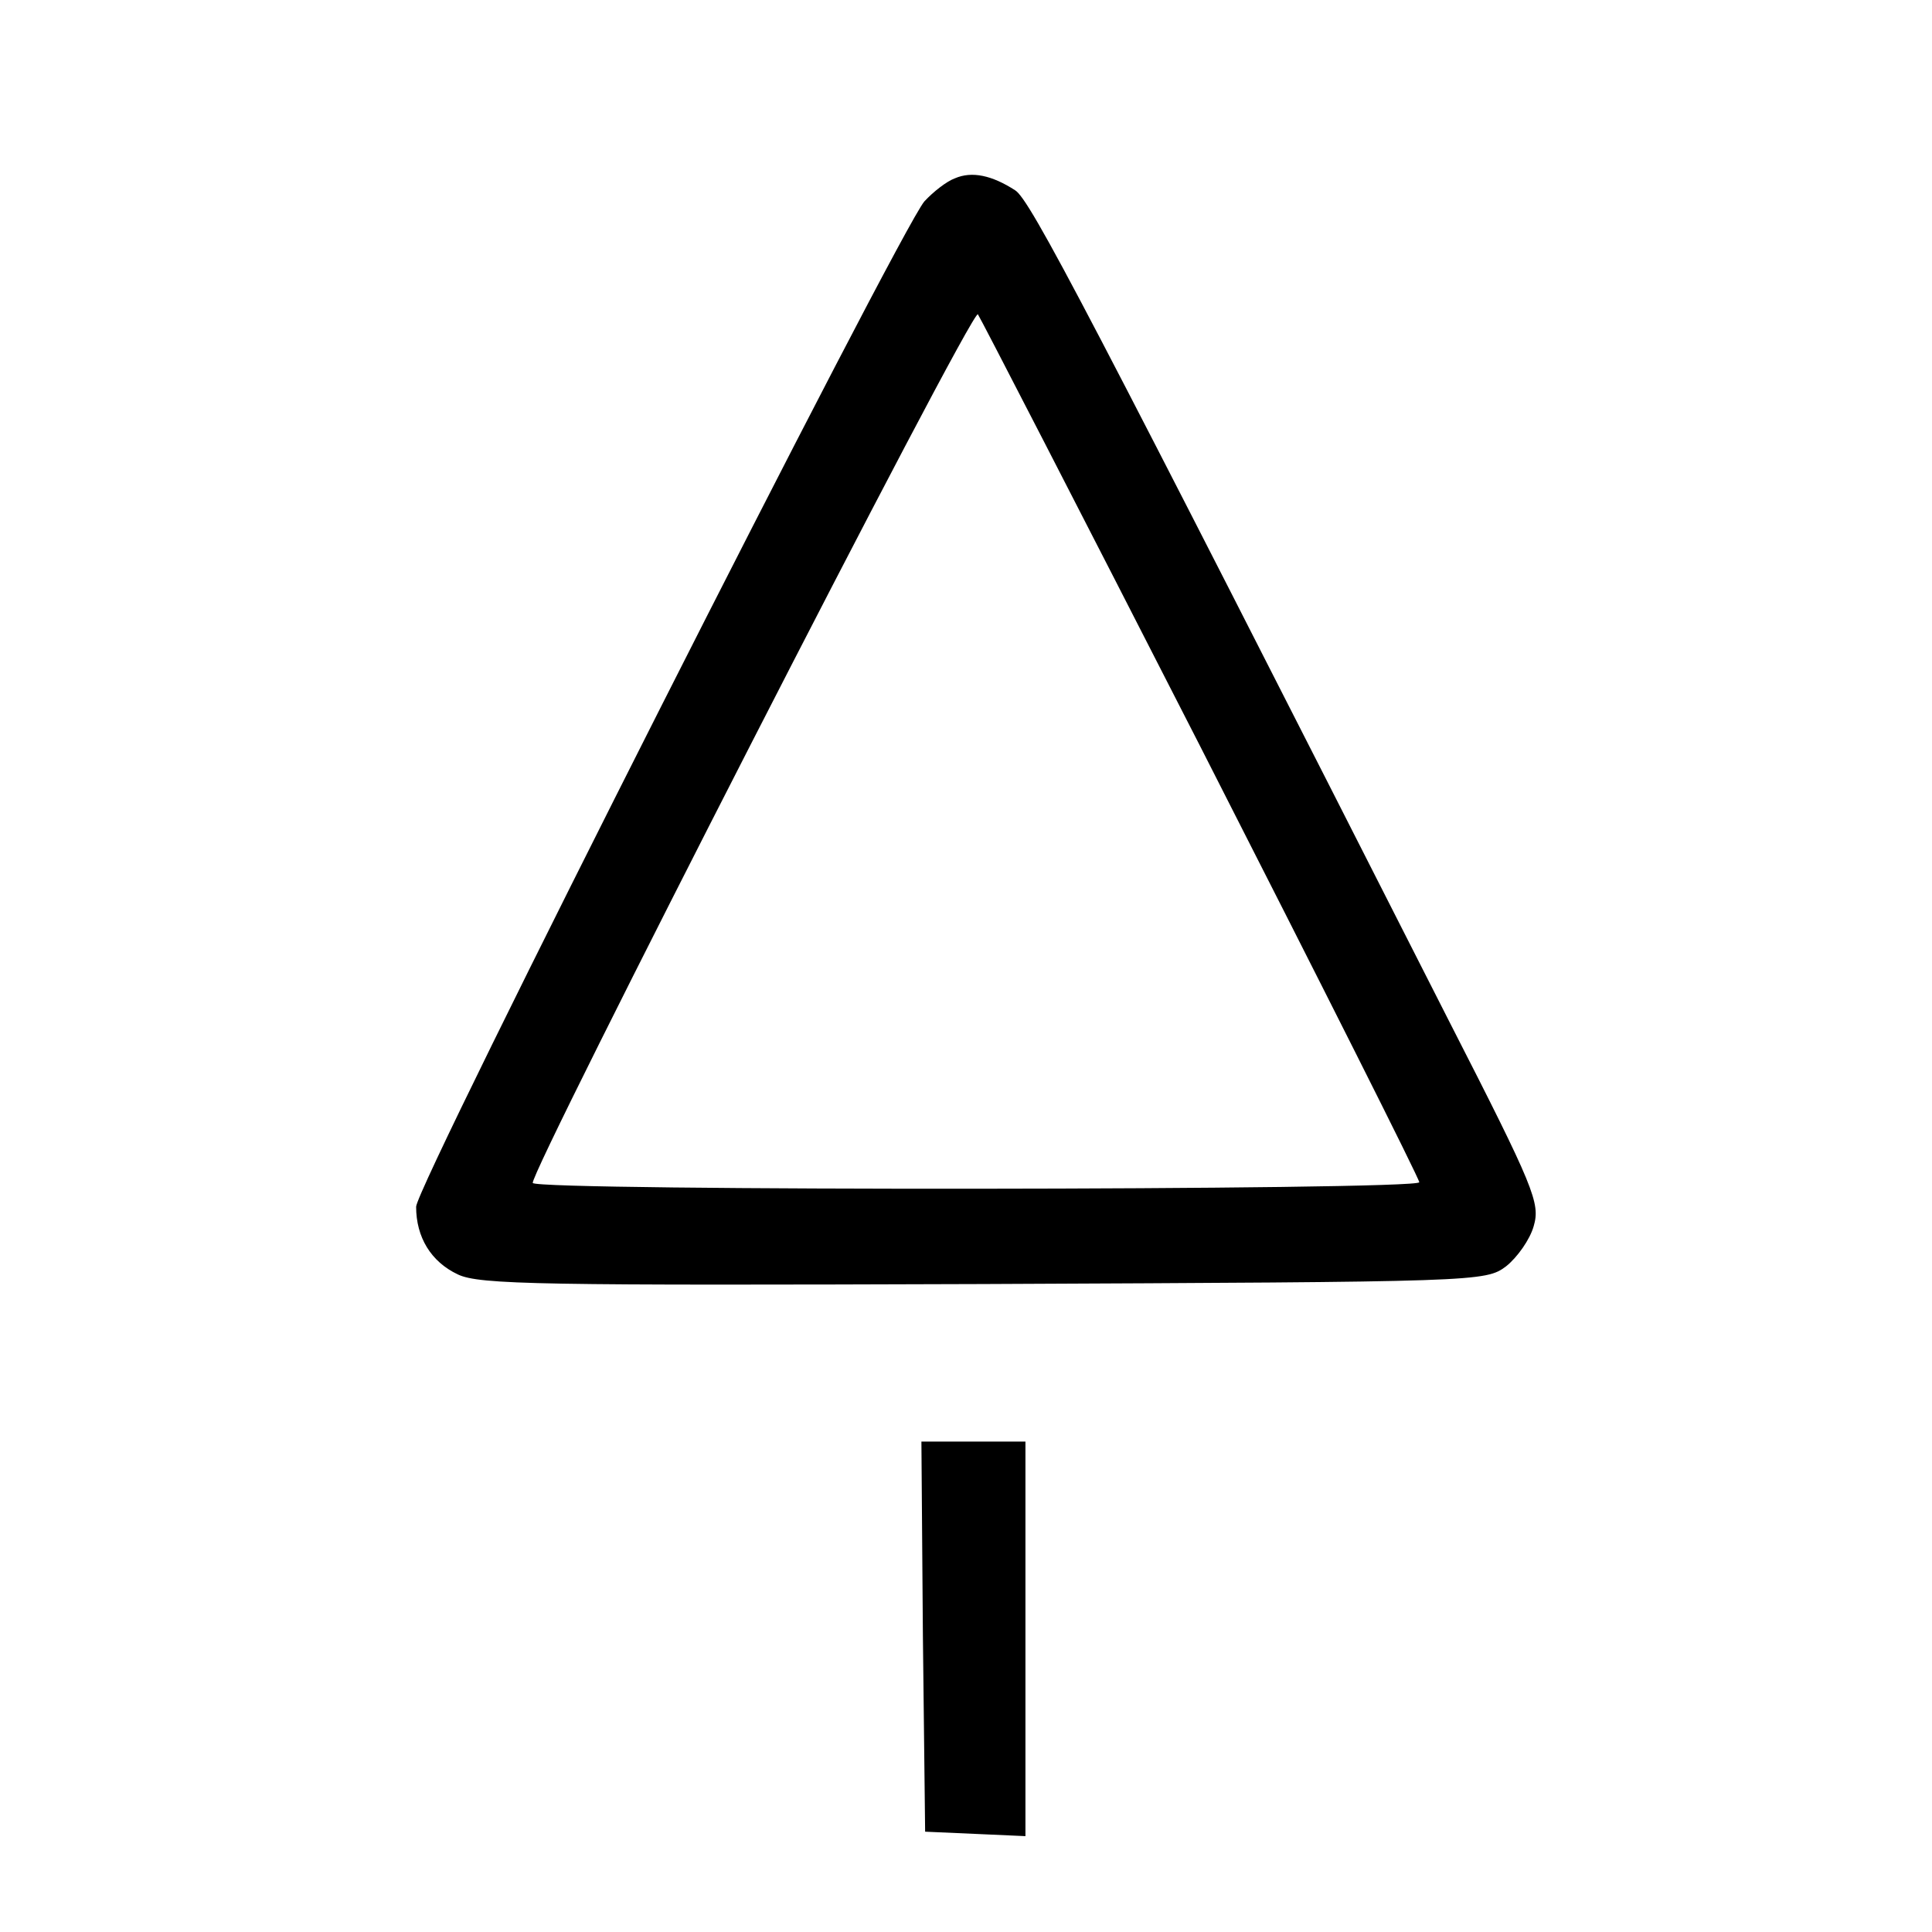 <?xml version="1.0" standalone="no"?>
<!DOCTYPE svg PUBLIC "-//W3C//DTD SVG 20010904//EN"
 "http://www.w3.org/TR/2001/REC-SVG-20010904/DTD/svg10.dtd">
<svg version="1.0" xmlns="http://www.w3.org/2000/svg"
 width="260pt" height="260pt" viewBox="0 0 260 260"
 preserveAspectRatio="xMidYMid meet">
<g transform="translate(0,260) scale(0.1,-0.1)"
fill="#000000" stroke="none">
<path d="M1285 2360 c-11 -4 -29 -18 -41 -31 -33 -38 -684 -1324 -684 -1353 0
-41 20 -74 56 -91 29 -14 112 -15 708 -13 668 3 675 3 703 24 15 12 32 36 37
54 9 31 1 51 -113 274 -489 963 -565 1108 -585 1120 -31 20 -58 26 -81 16z
m330 -764 c162 -318 295 -582 295 -587 0 -11 -1187 -12 -1193 -1 -6 11 591
1178 599 1169 2 -2 137 -264 299 -581z"/>
<path d="M1242 398 l3 -263 68 -3 67 -3 0 266 0 265 -70 0 -70 0 2 -262z"/>
</g>
</svg>
